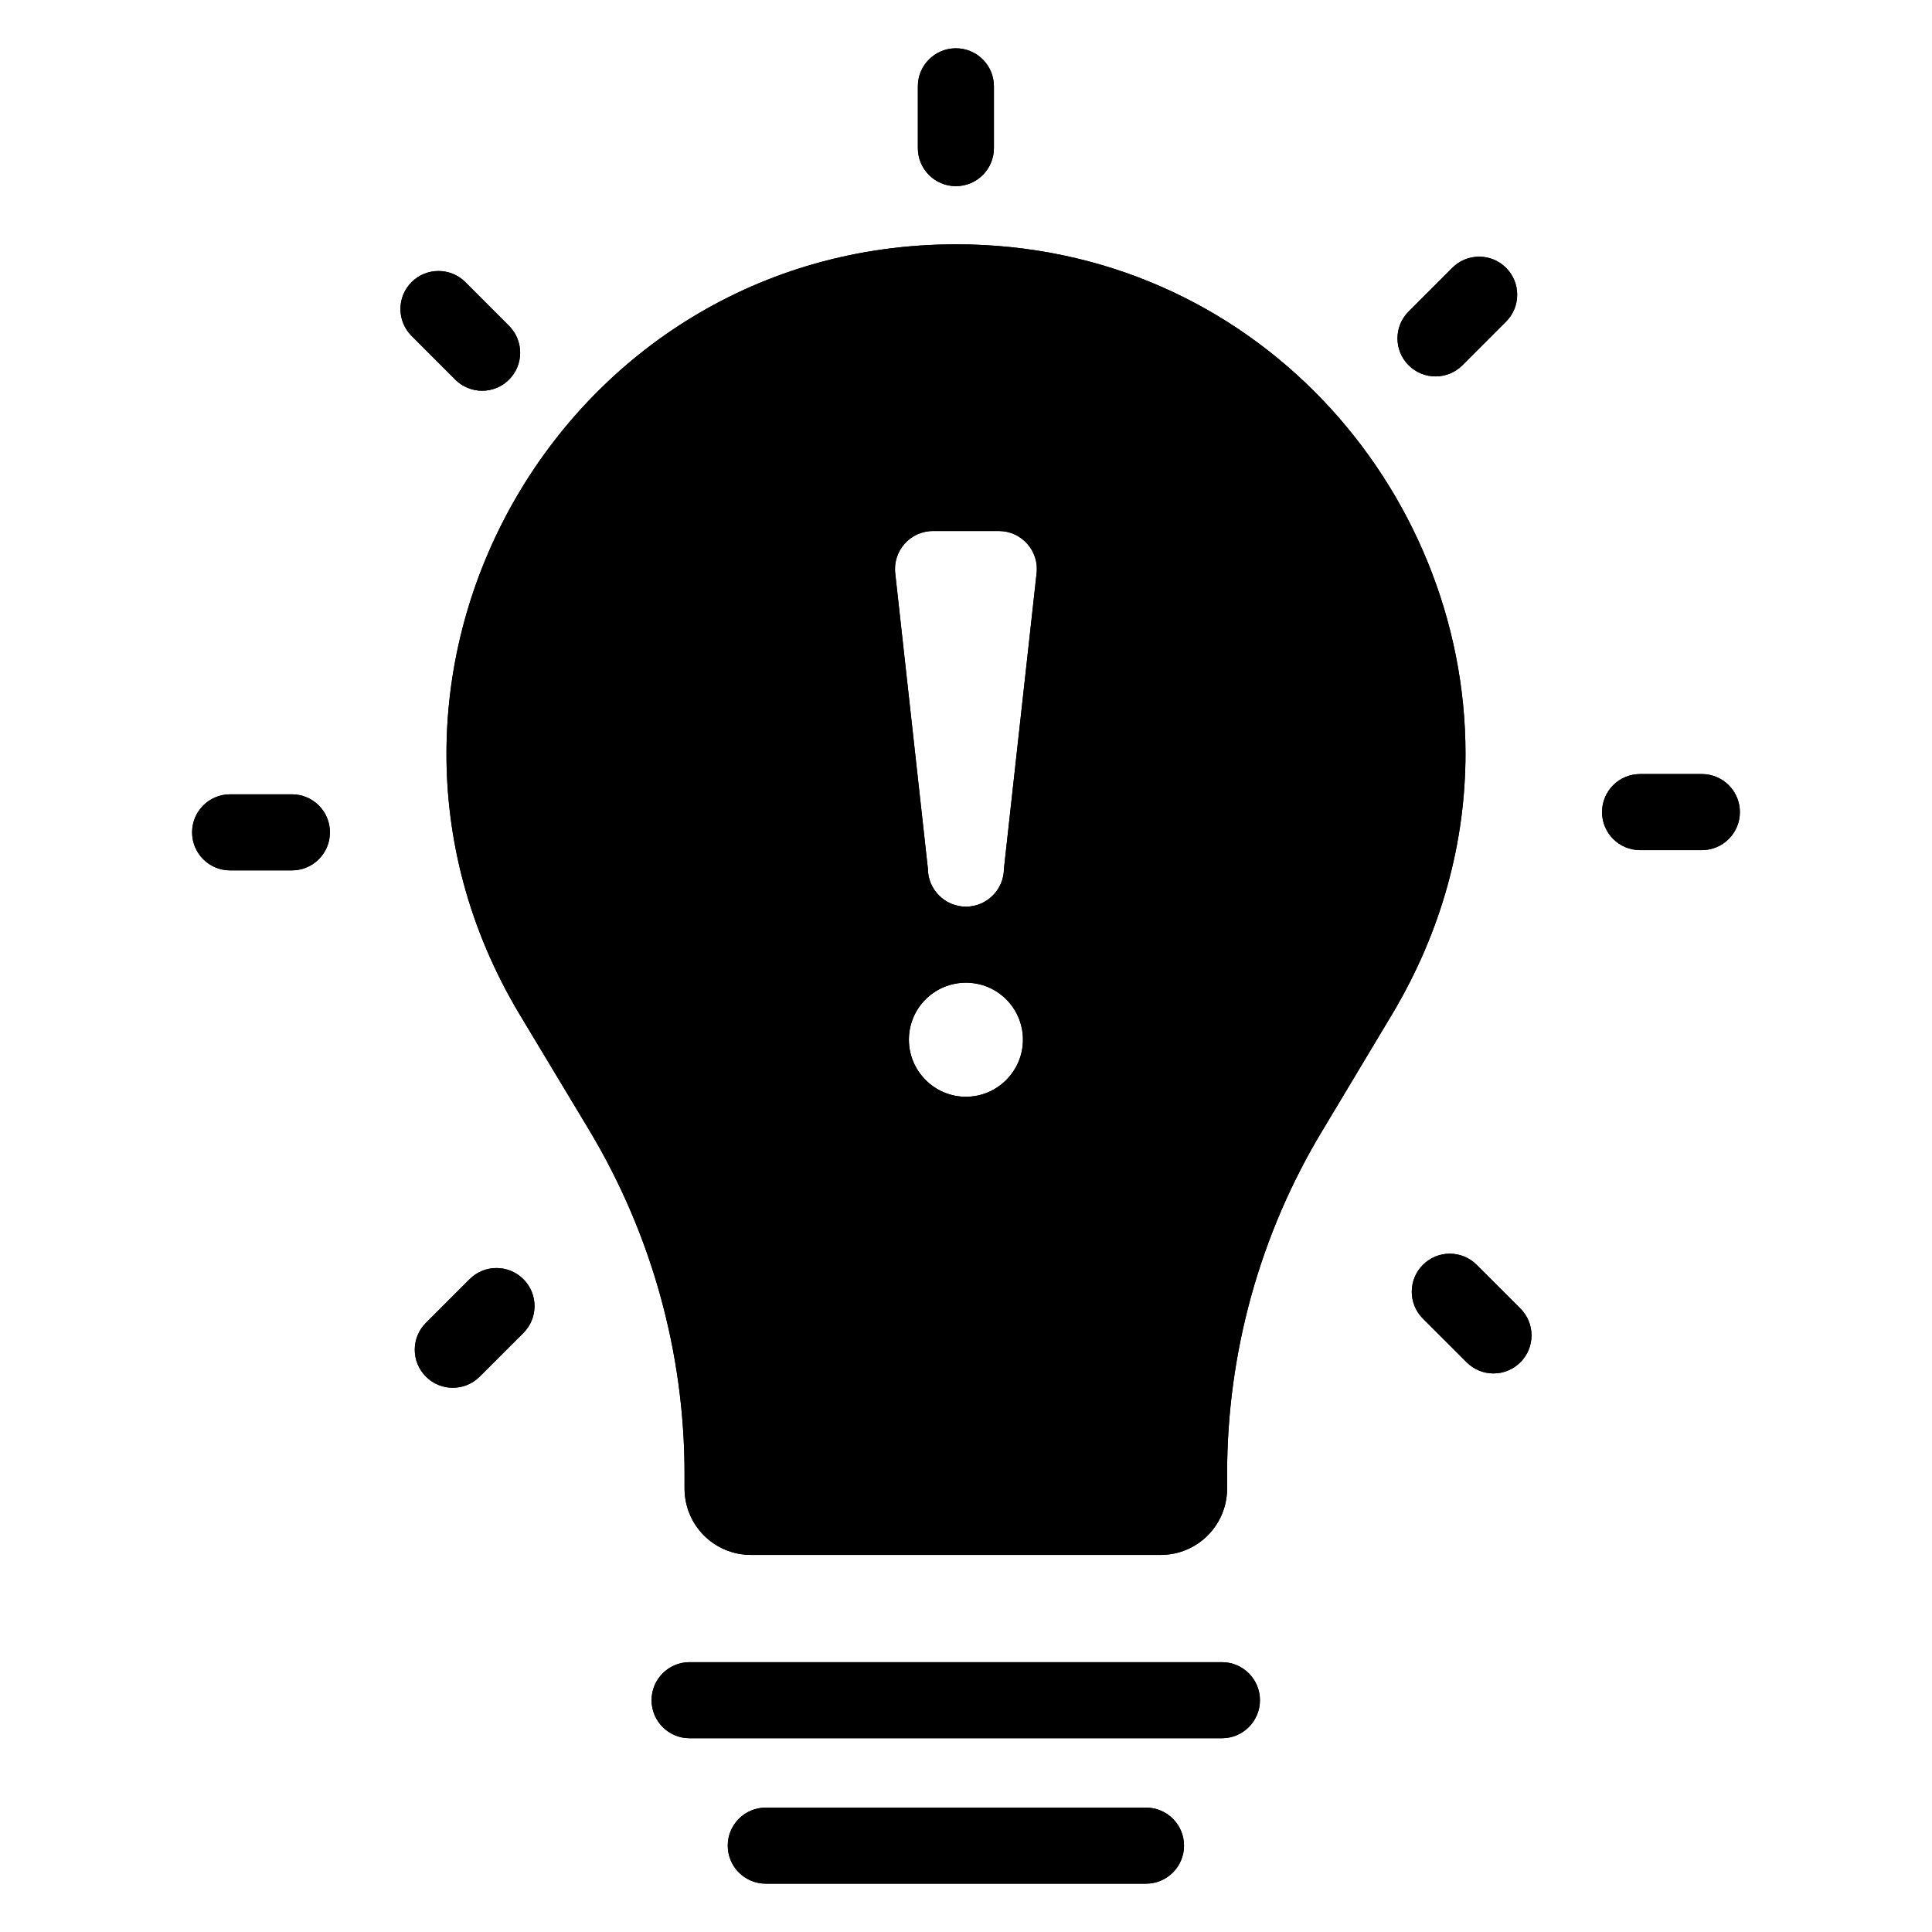 <?xml version="1.0" encoding="UTF-8"?>
<!-- Uploaded to: SVG Repo, www.svgrepo.com, Generator: SVG Repo Mixer Tools -->
<svg fill="#000000" width="800px" height="800px" version="1.1" viewBox="144 144 512 512" xmlns="http://www.w3.org/2000/svg">
 <g>
  <path d="m397.36 208.75c-104.79 0-169.48 114.27-115.68 204.04l18.539 30.832c16.426 27.41 25.191 58.844 25.191 90.887v3.93c0 9.773 7.859 17.633 17.633 17.633h108.52c9.773 0 17.633-7.859 17.633-17.633v-3.93c0-31.941 8.664-63.379 25.191-90.785l18.539-30.934c13.301-22.27 19.445-45.949 19.445-69.125 0-70.23-56.223-134.92-135.02-134.92zm11.336 75.973c6.07 0 10.762 5.324 9.996 11.344l-8.637 78.129c0 5.543-4.535 10.078-10.078 10.078-5.543 0-10.078-4.535-10.078-10.078l-8.637-78.129c-0.762-6.019 3.93-11.344 10-11.344zm-8.719 149.93c-8.363 0-15.113-6.852-15.113-15.113 0-8.363 6.75-15.113 15.113-15.113 8.363 0 15.113 6.754 15.113 15.113 0.004 8.262-6.75 15.113-15.113 15.113z"/>
  <path d="m467.82 604.65h-141.07c-5.57 0-10.078-4.512-10.078-10.078 0-5.566 4.508-10.078 10.078-10.078h141.07c5.57 0 10.078 4.512 10.078 10.078 0 5.566-4.508 10.078-10.078 10.078z"/>
  <path d="m447.7 643.19h-100.76c-5.57 0-10.078-4.512-10.078-10.078 0-5.566 4.508-10.078 10.078-10.078h100.76c5.57 0 10.078 4.512 10.078 10.078-0.004 5.566-4.512 10.078-10.078 10.078z"/>
  <path d="m397.32 193.33c-5.57 0-10.078-4.512-10.078-10.078v-16.375c0-5.566 4.508-10.078 10.078-10.078 5.57 0 10.078 4.512 10.078 10.078v16.375c0 5.566-4.508 10.078-10.078 10.078z"/>
  <path d="m517.3 240.8c-3.938-3.93-3.938-10.312 0-14.246l11.57-11.578c3.938-3.938 10.312-3.938 14.25 0 3.938 3.934 3.938 10.312 0 14.25l-11.57 11.578c-3.938 3.93-10.316 3.934-14.25-0.004z"/>
  <path d="m595.01 369.29h-16.375c-5.57 0-10.078-4.512-10.078-10.078 0-5.566 4.508-10.078 10.078-10.078h16.375c5.57 0 10.078 4.512 10.078 10.078 0 5.566-4.508 10.078-10.078 10.078z"/>
  <path d="m532.67 505.02-11.582-11.578c-3.938-3.934-3.938-10.312 0-14.25s10.312-3.938 14.246 0l11.582 11.578c3.938 3.934 3.938 10.312 0 14.25-3.934 3.938-10.312 3.938-14.246 0z"/>
  <path d="m256.87 508.82c-3.938-3.938-3.938-10.316 0-14.246l11.582-11.578c3.938-3.938 10.312-3.938 14.25 0s3.938 10.316 0 14.246l-11.582 11.578c-3.938 3.938-10.316 3.938-14.25 0z"/>
  <path d="m221.36 374.66h-16.375c-5.57 0-10.078-4.512-10.078-10.078s4.508-10.078 10.078-10.078h16.375c5.57 0 10.078 4.512 10.078 10.078-0.004 5.566-4.512 10.078-10.078 10.078z"/>
  <path d="m264.65 244.6-11.574-11.582c-3.938-3.941-3.938-10.316 0-14.254 3.938-3.926 10.312-3.93 14.25 0.004l11.57 11.582c3.938 3.941 3.938 10.316 0 14.254-3.934 3.93-10.309 3.934-14.246-0.004z"/>
  <path d="m397.36 208.75c-104.79 0-169.48 114.27-115.68 204.04l18.539 30.832c16.426 27.41 25.191 58.844 25.191 90.887v3.93c0 9.773 7.859 17.633 17.633 17.633h108.52c9.773 0 17.633-7.859 17.633-17.633v-3.93c0-31.941 8.664-63.379 25.191-90.785l18.539-30.934c13.301-22.27 19.445-45.949 19.445-69.125 0-70.23-56.223-134.92-135.02-134.92zm11.336 75.973c6.07 0 10.762 5.324 9.996 11.344l-8.637 78.129c0 5.543-4.535 10.078-10.078 10.078-5.543 0-10.078-4.535-10.078-10.078l-8.637-78.129c-0.762-6.019 3.93-11.344 10-11.344zm-8.719 149.93c-8.363 0-15.113-6.852-15.113-15.113 0-8.363 6.75-15.113 15.113-15.113 8.363 0 15.113 6.754 15.113 15.113 0.004 8.262-6.75 15.113-15.113 15.113z"/>
  <path d="m467.82 604.65h-141.07c-5.57 0-10.078-4.512-10.078-10.078 0-5.566 4.508-10.078 10.078-10.078h141.07c5.57 0 10.078 4.512 10.078 10.078 0 5.566-4.508 10.078-10.078 10.078z"/>
  <path d="m447.7 643.19h-100.76c-5.57 0-10.078-4.512-10.078-10.078 0-5.566 4.508-10.078 10.078-10.078h100.76c5.57 0 10.078 4.512 10.078 10.078-0.004 5.566-4.512 10.078-10.078 10.078z"/>
  <path d="m397.32 193.33c-5.57 0-10.078-4.512-10.078-10.078v-16.375c0-5.566 4.508-10.078 10.078-10.078 5.57 0 10.078 4.512 10.078 10.078v16.375c0 5.566-4.508 10.078-10.078 10.078z"/>
  <path d="m517.3 240.8c-3.938-3.93-3.938-10.312 0-14.246l11.57-11.578c3.938-3.938 10.312-3.938 14.25 0 3.938 3.934 3.938 10.312 0 14.25l-11.57 11.578c-3.938 3.93-10.316 3.934-14.25-0.004z"/>
  <path d="m595.01 369.29h-16.375c-5.57 0-10.078-4.512-10.078-10.078 0-5.566 4.508-10.078 10.078-10.078h16.375c5.57 0 10.078 4.512 10.078 10.078 0 5.566-4.508 10.078-10.078 10.078z"/>
  <path d="m532.67 505.02-11.582-11.578c-3.938-3.934-3.938-10.312 0-14.25s10.312-3.938 14.246 0l11.582 11.578c3.938 3.934 3.938 10.312 0 14.25-3.934 3.938-10.312 3.938-14.246 0z"/>
  <path d="m256.87 508.82c-3.938-3.938-3.938-10.316 0-14.246l11.582-11.578c3.938-3.938 10.312-3.938 14.25 0s3.938 10.316 0 14.246l-11.582 11.578c-3.938 3.938-10.316 3.938-14.25 0z"/>
  <path d="m221.36 374.66h-16.375c-5.57 0-10.078-4.512-10.078-10.078s4.508-10.078 10.078-10.078h16.375c5.57 0 10.078 4.512 10.078 10.078-0.004 5.566-4.512 10.078-10.078 10.078z"/>
  <path d="m264.65 244.6-11.574-11.582c-3.938-3.941-3.938-10.316 0-14.254 3.938-3.926 10.312-3.93 14.25 0.004l11.57 11.582c3.938 3.941 3.938 10.316 0 14.254-3.934 3.93-10.309 3.934-14.246-0.004z"/>
 </g>
</svg>